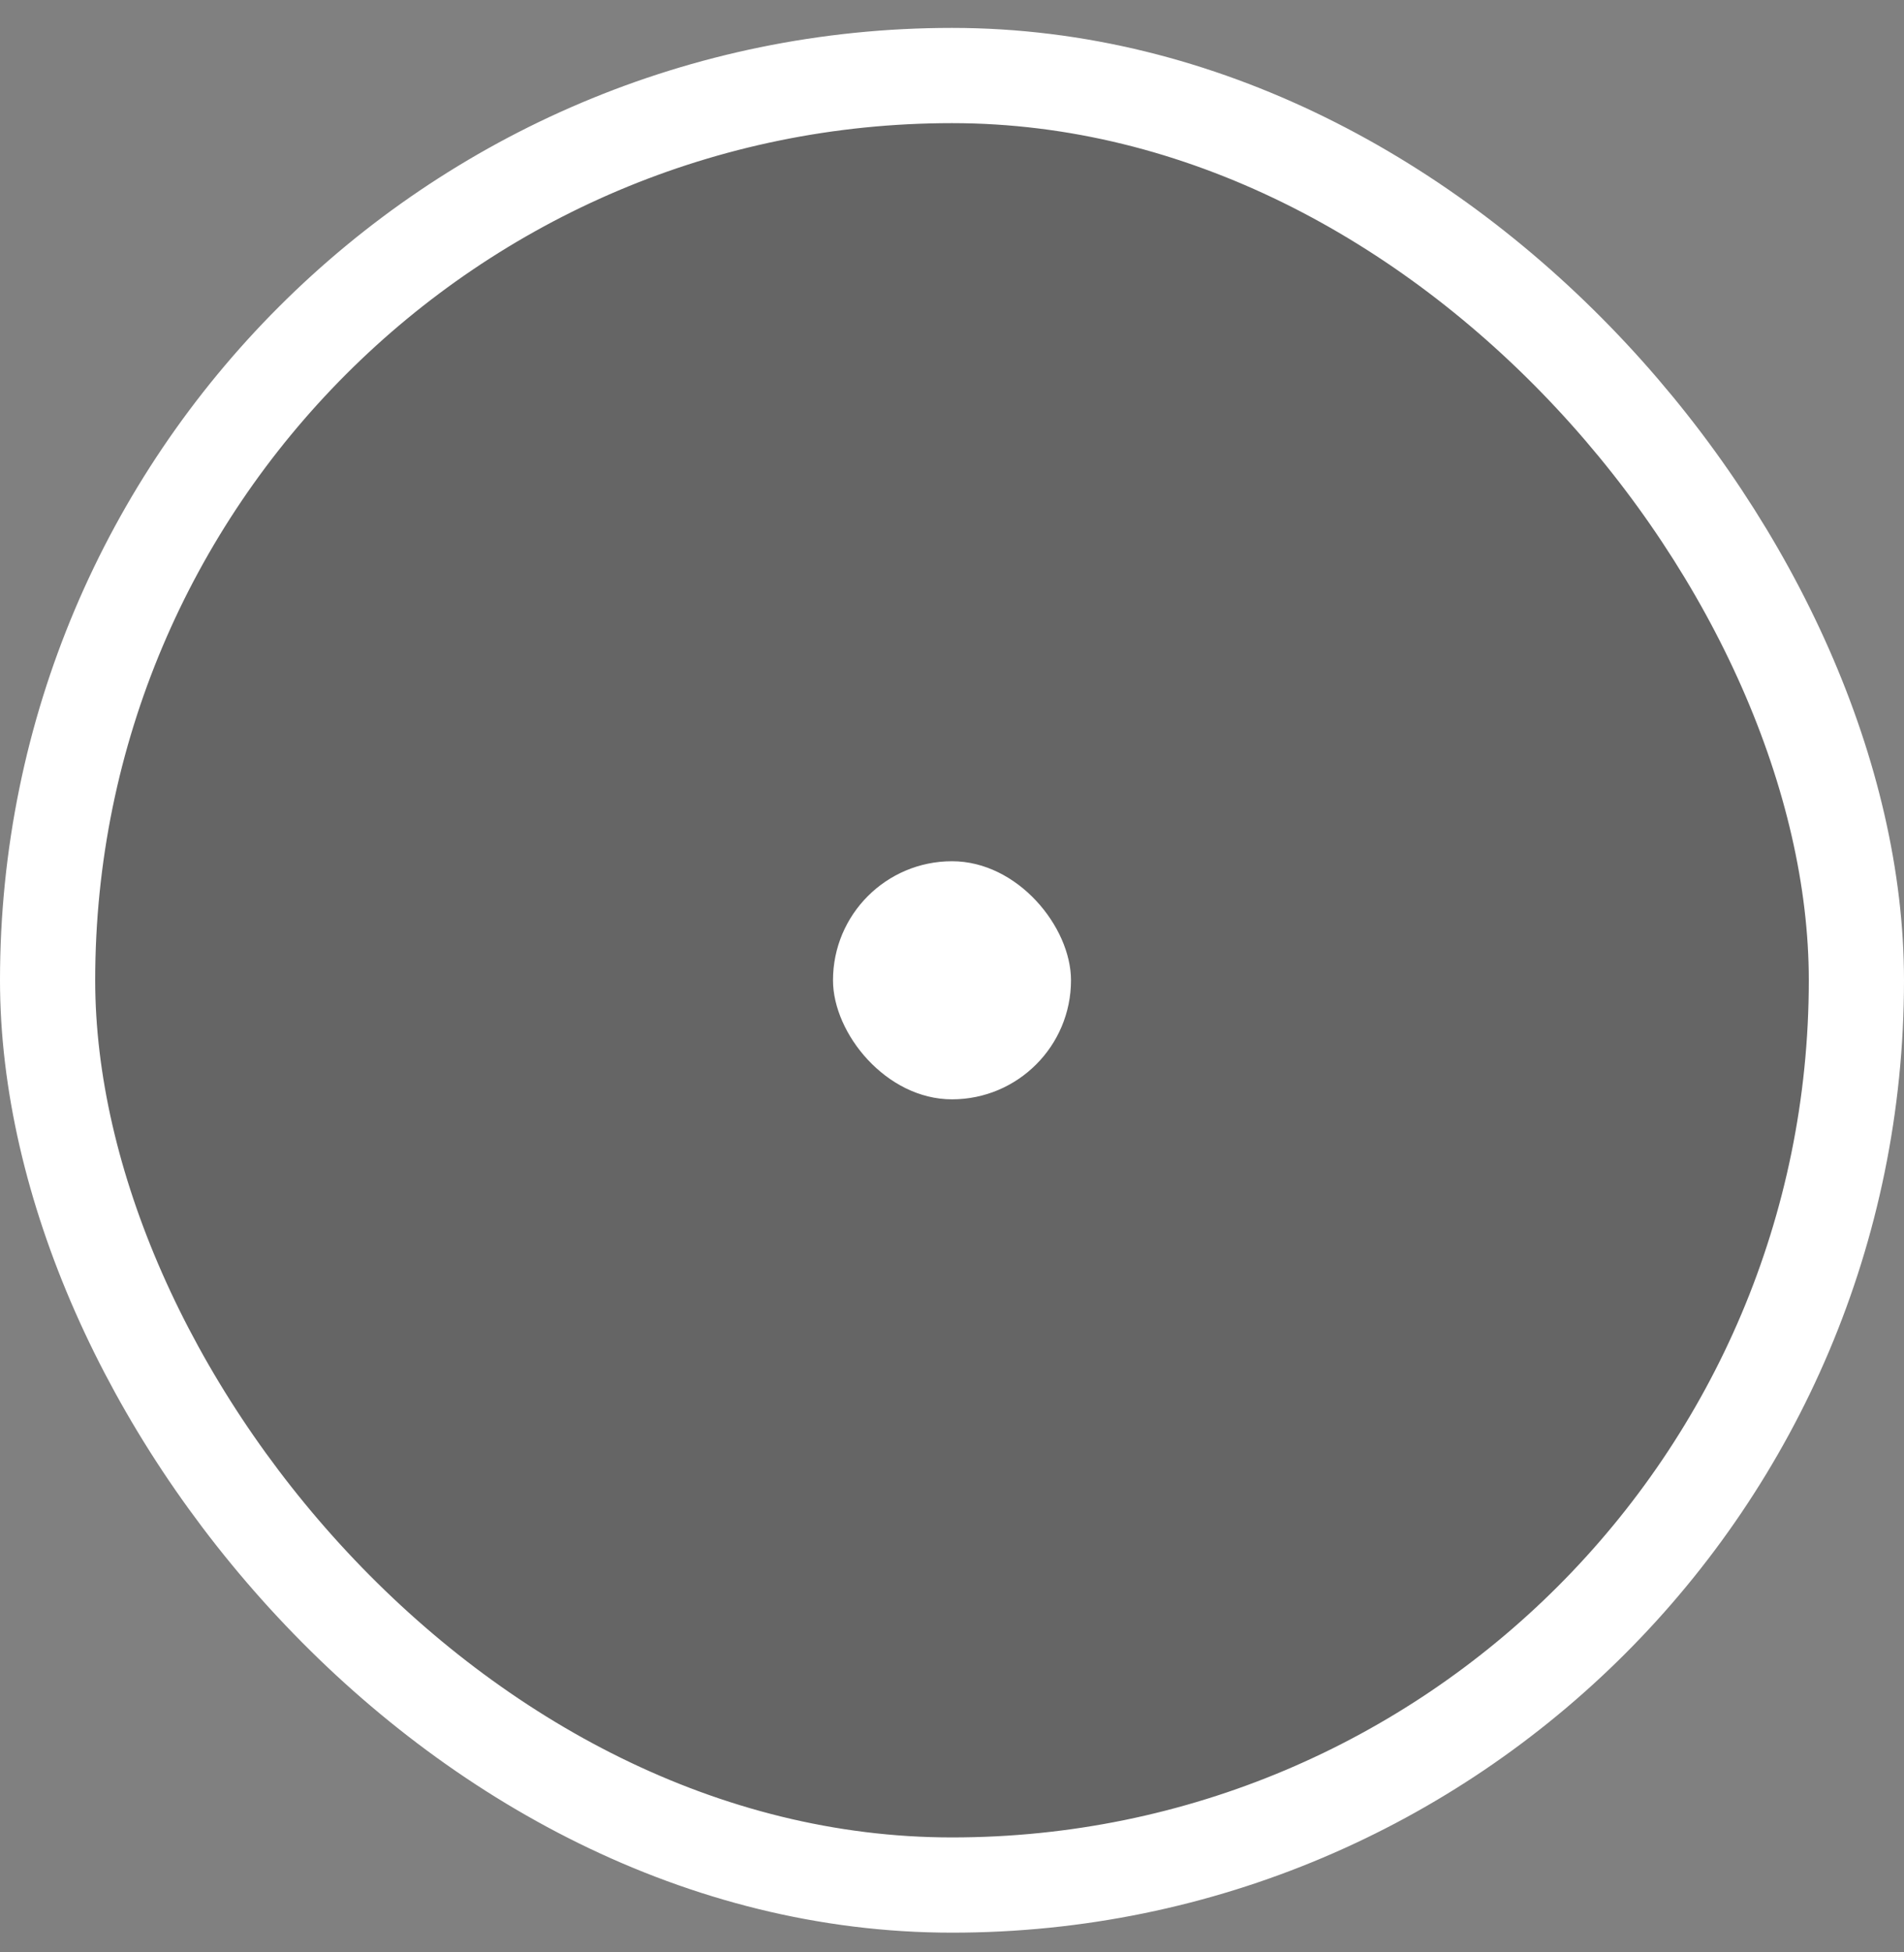 <?xml version="1.0" encoding="UTF-8"?> <svg xmlns="http://www.w3.org/2000/svg" width="40" height="41" viewBox="0 0 40 41" fill="none"><rect x="0" y="0" width="40" height="41" fill="#808080" stroke="none"/><rect x="1" y="1.586" width="38" height="38" rx="19" fill="#262626" fill-opacity="0.3"></rect><rect x="1" y="1.586" width="38" height="38" rx="19" stroke="white" stroke-width="2"></rect><rect x="17.5" y="18.086" width="5" height="5" rx="2.5" fill="white"></rect></svg> 